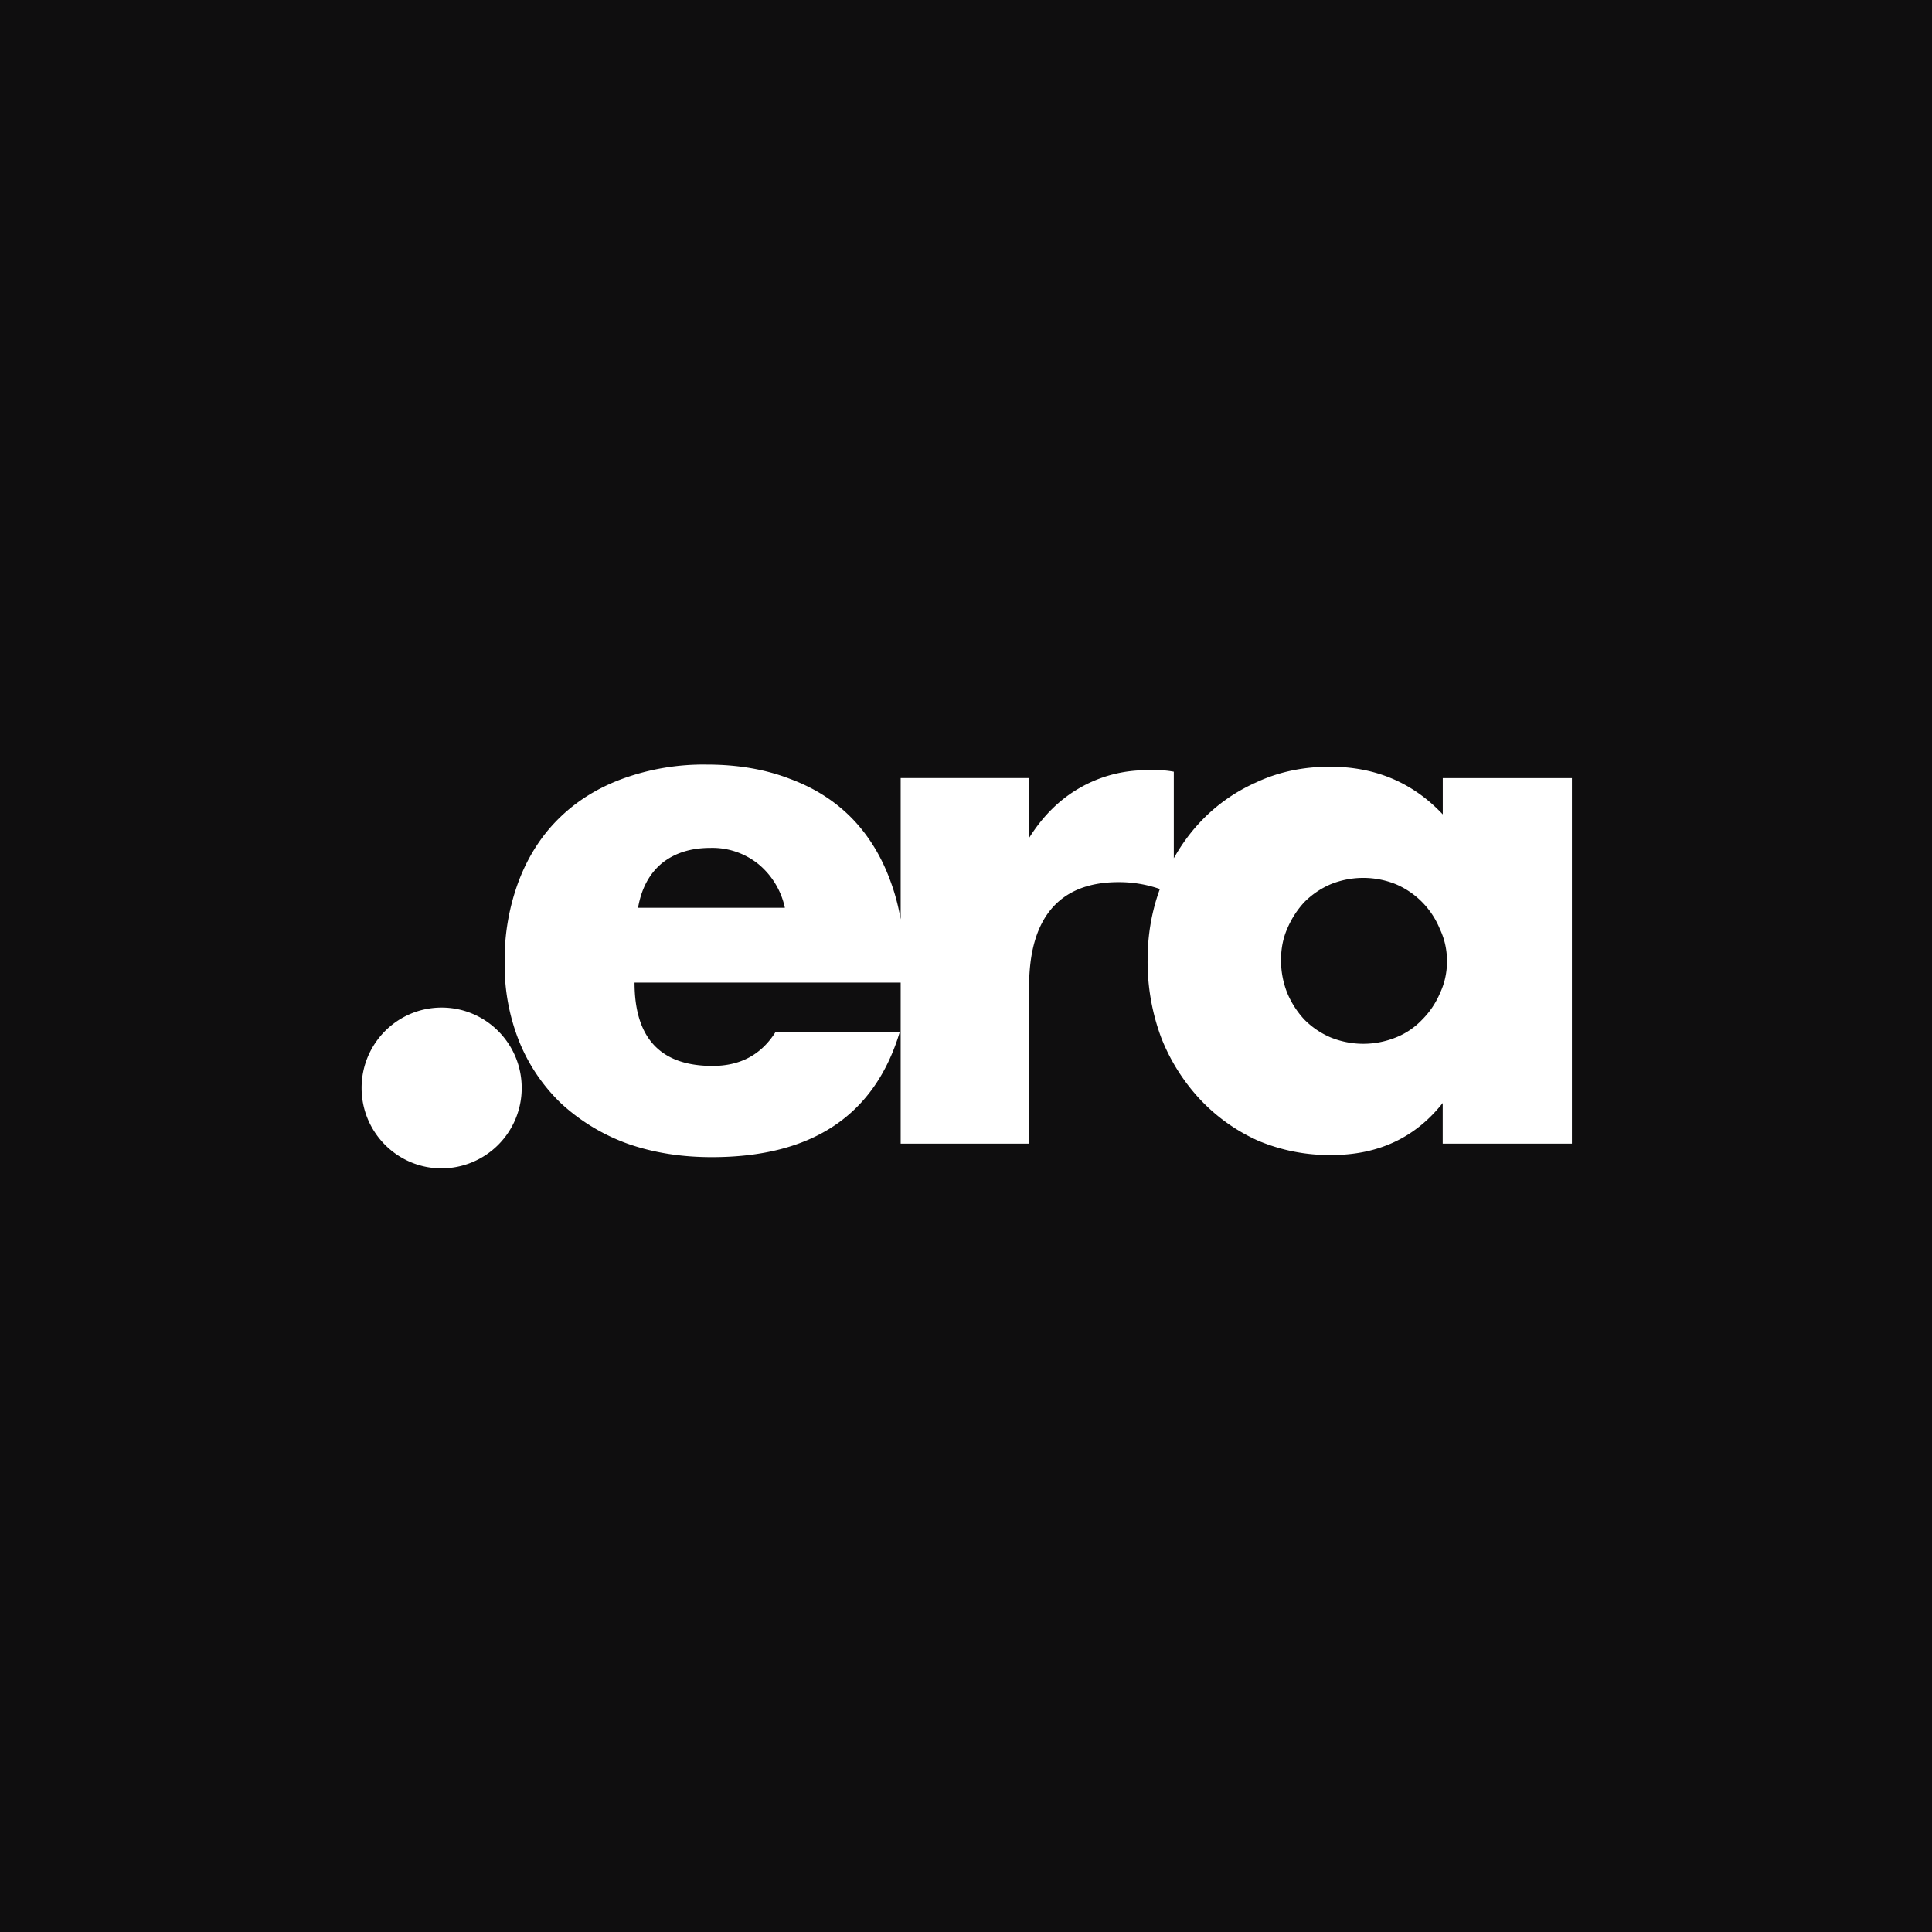 <svg xmlns="http://www.w3.org/2000/svg" width="32" height="32" fill="none"><path fill="#0F0E0F" d="M0 0h32v32H0z"/><path fill="#fff" fill-rule="evenodd" d="M13 15.036a1.286 1.286 0 0 0-.434-.72 1.214 1.214 0 0 0-.8-.272c-.328 0-.599.087-.81.26-.204.173-.333.417-.388.732h2.433zm-2.49 1.239c0 .92.43 1.38 1.292 1.38.462 0 .81-.188 1.046-.566h2.056c-.415 1.385-1.453 2.077-3.114 2.077-.51 0-.975-.075-1.398-.224a3.258 3.258 0 0 1-1.093-.661 2.957 2.957 0 0 1-.693-1.015 3.396 3.396 0 0 1-.247-1.322 3.7 3.7 0 0 1 .235-1.357c.157-.409.38-.755.67-1.038.29-.284.638-.5 1.046-.65a3.92 3.92 0 0 1 1.398-.235c.51 0 .967.078 1.375.236.407.15.752.37 1.034.66.282.292.497.65.646 1.074.067.187.118.384.155.593v-2.34h2.127v.992c.227-.362.505-.637.834-.826a2.201 2.201 0 0 1 1.152-.295h.176c.07 0 .15.008.235.024v1.433c.117-.208.254-.4.412-.572.267-.291.584-.52.952-.684.368-.173.776-.26 1.222-.26.752 0 1.375.264 1.869.79v-.601h2.139v6.054h-2.14v-.673c-.454.575-1.069.862-1.844.862a3.05 3.05 0 0 1-1.21-.236 2.994 2.994 0 0 1-.964-.685 3.217 3.217 0 0 1-.646-1.027 3.608 3.608 0 0 1-.224-1.286c0-.412.068-.803.203-1.172a2.048 2.048 0 0 0-.685-.114c-.494 0-.866.15-1.116.448-.243.291-.365.72-.365 1.287v2.596h-2.127v-2.667H10.51zm10.813.177a1.456 1.456 0 0 1-.105-.555c0-.189.035-.362.105-.52.07-.164.165-.31.282-.436.126-.126.27-.224.435-.295a1.44 1.44 0 0 1 1.081 0 1.367 1.367 0 0 1 .729.744c.078.165.117.342.117.53 0 .19-.039.367-.117.532a1.38 1.38 0 0 1-.294.436 1.218 1.218 0 0 1-.435.295 1.44 1.44 0 0 1-1.081 0 1.362 1.362 0 0 1-.435-.295 1.49 1.49 0 0 1-.282-.436zm-14.008 2.9a1.33 1.33 0 0 0 1.326-1.332c0-.736-.594-1.332-1.326-1.332-.733 0-1.326.596-1.326 1.332 0 .735.593 1.332 1.326 1.332z" clip-rule="evenodd"/></svg>